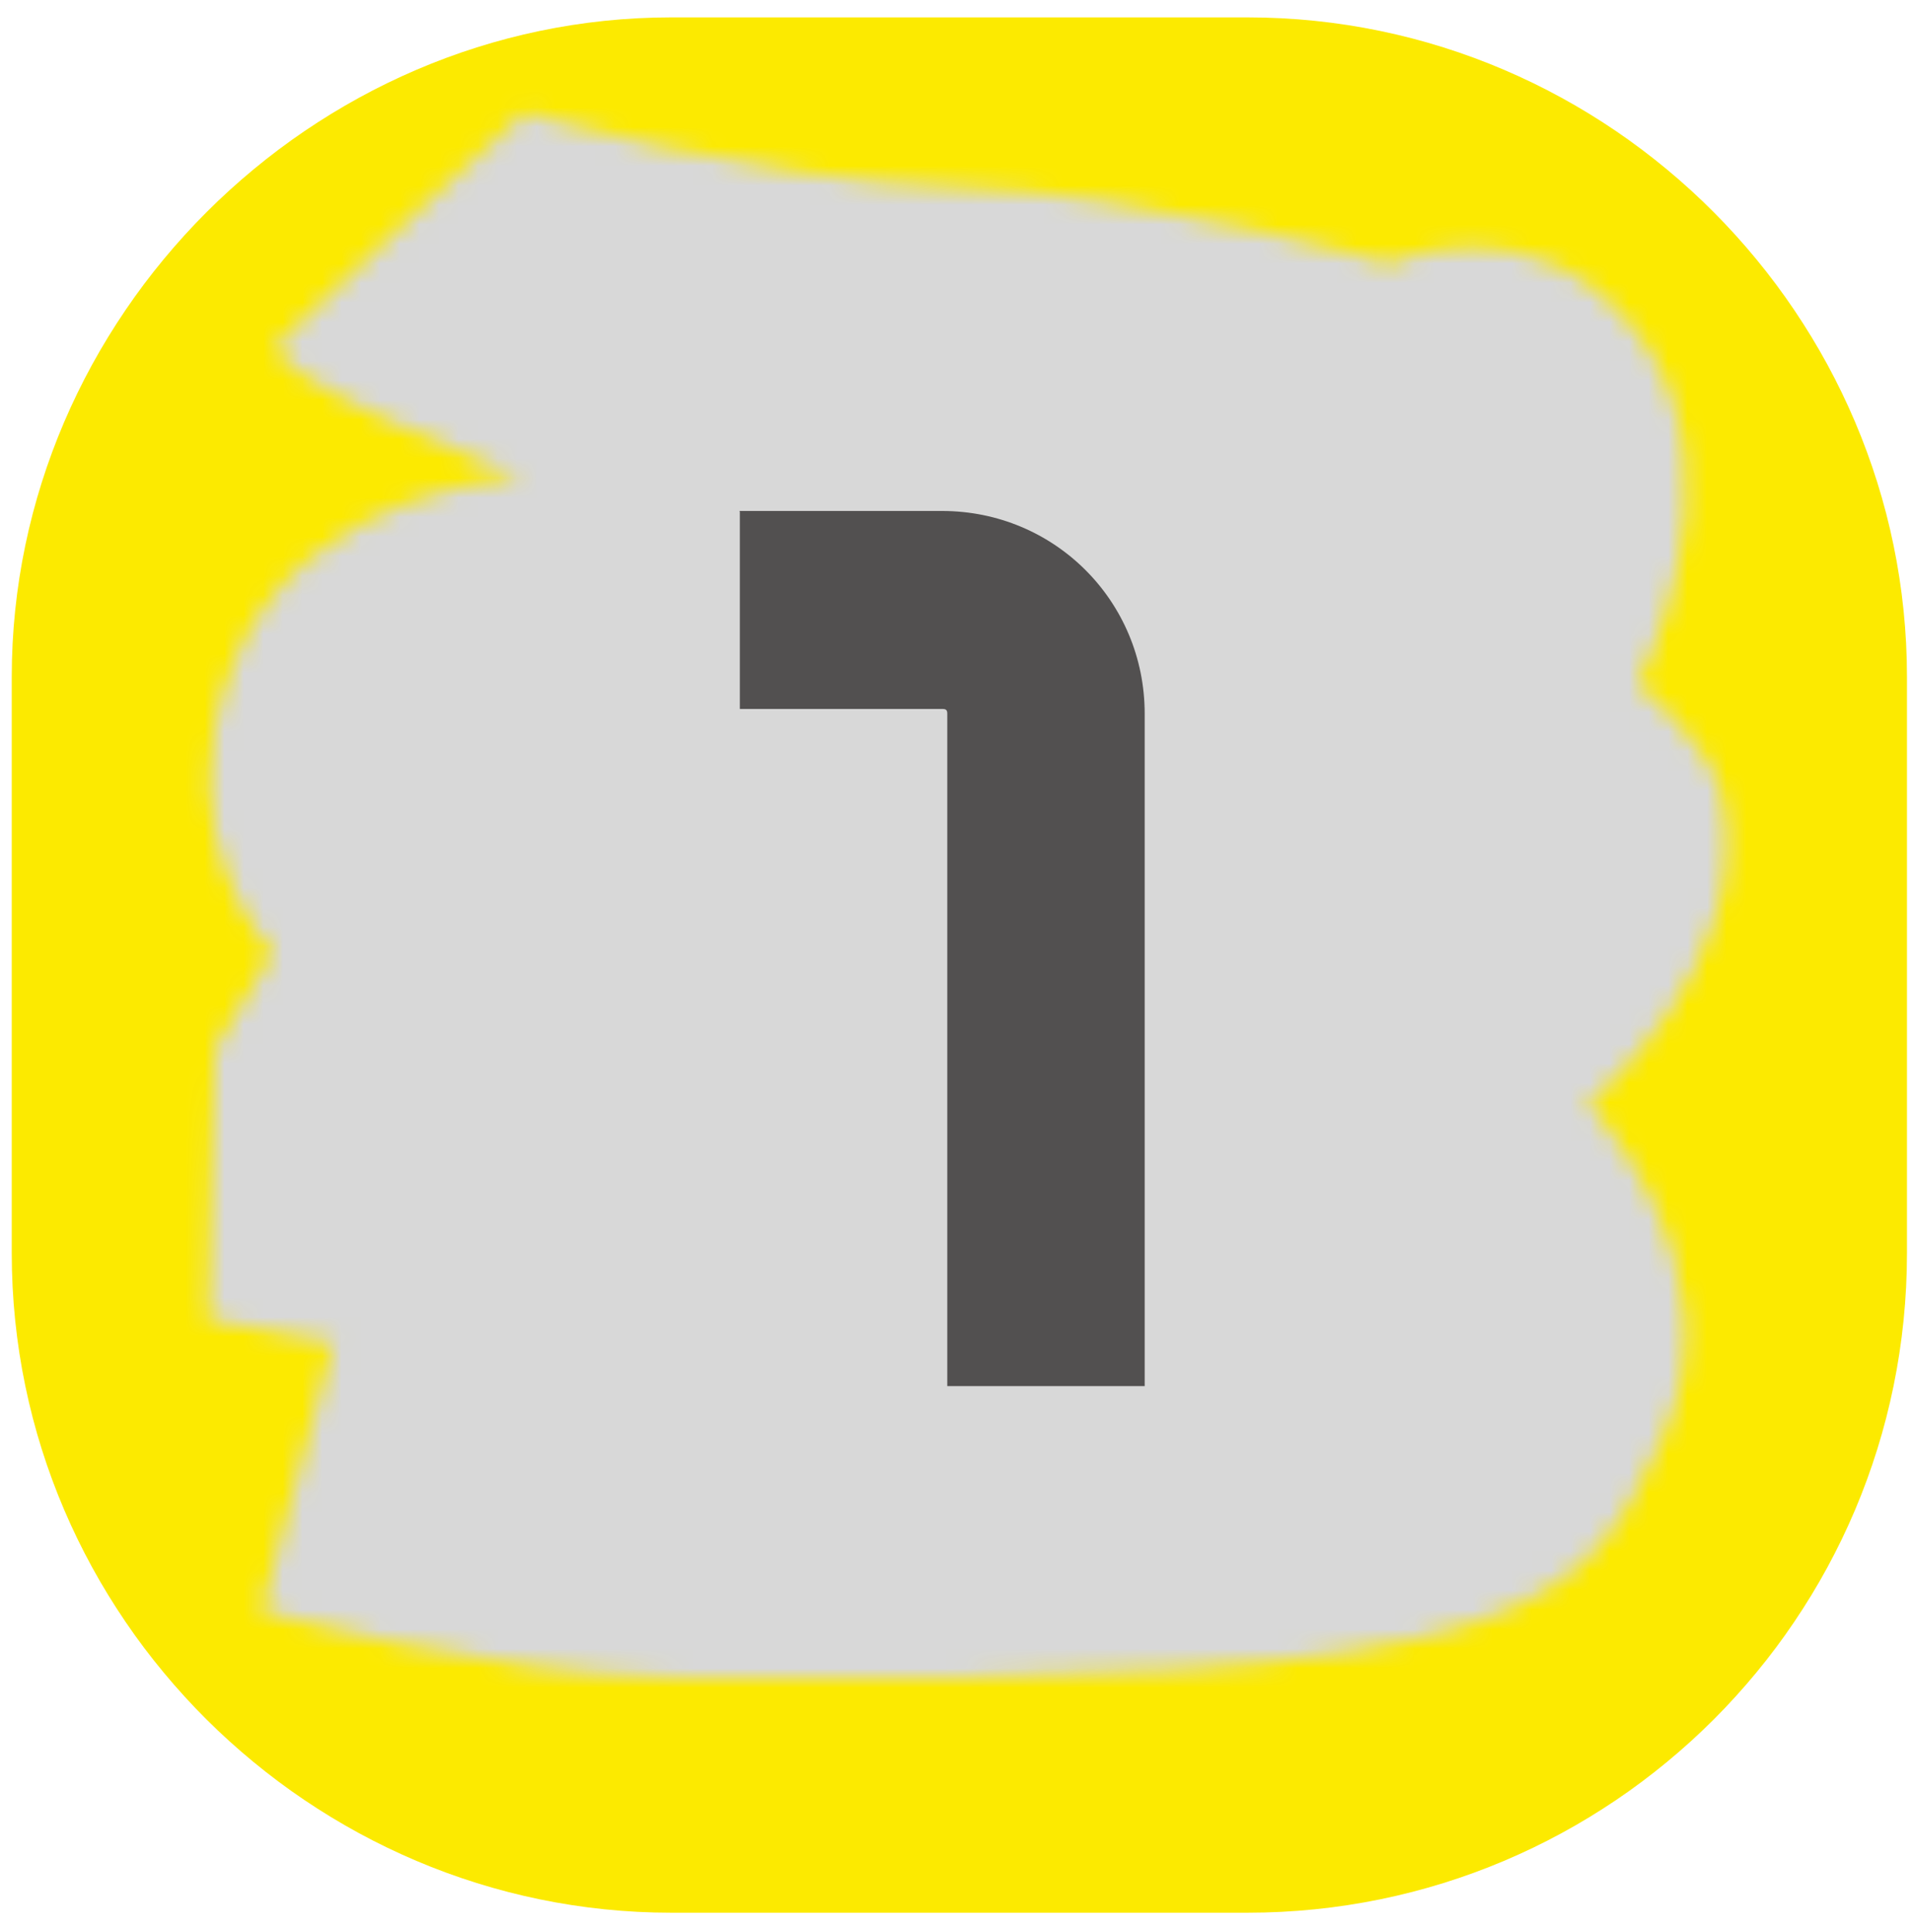 <svg width="98" height="99" viewBox="0 0 98 99" fill="none" xmlns="http://www.w3.org/2000/svg">
<path d="M63.935 0.891C82.599 0.891 97.742 16.246 97.742 34.697V64.225C97.742 82.888 82.599 98.031 63.935 98.031H34.408C15.957 98.031 0.602 82.888 0.602 64.225V34.697C0.602 16.246 15.957 0.891 34.408 0.891H63.935Z" fill="#FCEA00"/>
<path d="M43.446 41.4C41.777 41.4 40.169 41.643 38.621 42.25V41.157C38.621 38.517 40.806 36.332 43.446 36.332H69.059V26.227H43.446C35.192 26.227 28.516 32.933 28.516 41.157V56.361C28.516 64.615 35.222 71.292 43.446 71.292H58.65C66.904 71.292 73.581 64.585 73.581 56.361C73.581 48.137 66.874 41.43 58.65 41.43H43.446V41.4ZM43.446 61.156C40.806 61.156 38.621 58.971 38.621 56.331C38.621 53.691 40.806 51.566 43.446 51.566H58.65C61.29 51.566 63.414 53.691 63.414 56.331C63.414 58.971 61.29 61.156 58.65 61.156H43.446Z" fill="#1D1D1B"/>
<mask id="mask0_534_16113" style="mask-type:alpha" maskUnits="userSpaceOnUse" x="10" y="5" width="79" height="82">
<path d="M49.115 9.599C38.387 9.237 26.925 5.757 26.925 5.757C26.925 5.757 15.696 16.018 14.319 17.564C12.941 19.109 26.735 24.453 26.735 24.453C26.735 24.453 15.558 24.968 11.956 34.04C8.354 43.113 14.002 48.802 14.002 48.802L11.011 53.772L10.668 67.603L17.098 68.822L13.409 82.528C13.409 82.528 24.773 85.848 34.73 85.985C79.028 86.592 81.229 82.362 85.234 73.592C89.238 64.821 81.379 56.572 81.379 56.572C81.379 56.572 90.063 49.456 88.262 40.825C87.71 38.177 83.928 35.025 83.928 35.025C83.928 35.025 89.397 24.701 84.108 17.354C78.819 10.006 71.163 13.529 71.163 13.529C71.163 13.529 59.009 9.933 49.115 9.599Z" fill="white"/>
</mask>
<g mask="url(#mask0_534_16113)">
<rect width="149.853" height="100.955" transform="matrix(1 0.02 -0.018 1 -22.266 -11.836)" fill="#D8D8D8"/>
</g>
<path d="M37.921 26.218V36.336H48.311C48.492 36.336 48.553 36.396 48.553 36.578V71.04H58.671V36.578C58.671 30.809 54.05 26.188 48.281 26.188H37.891L37.921 26.218Z" fill="#525050"/>
</svg>
